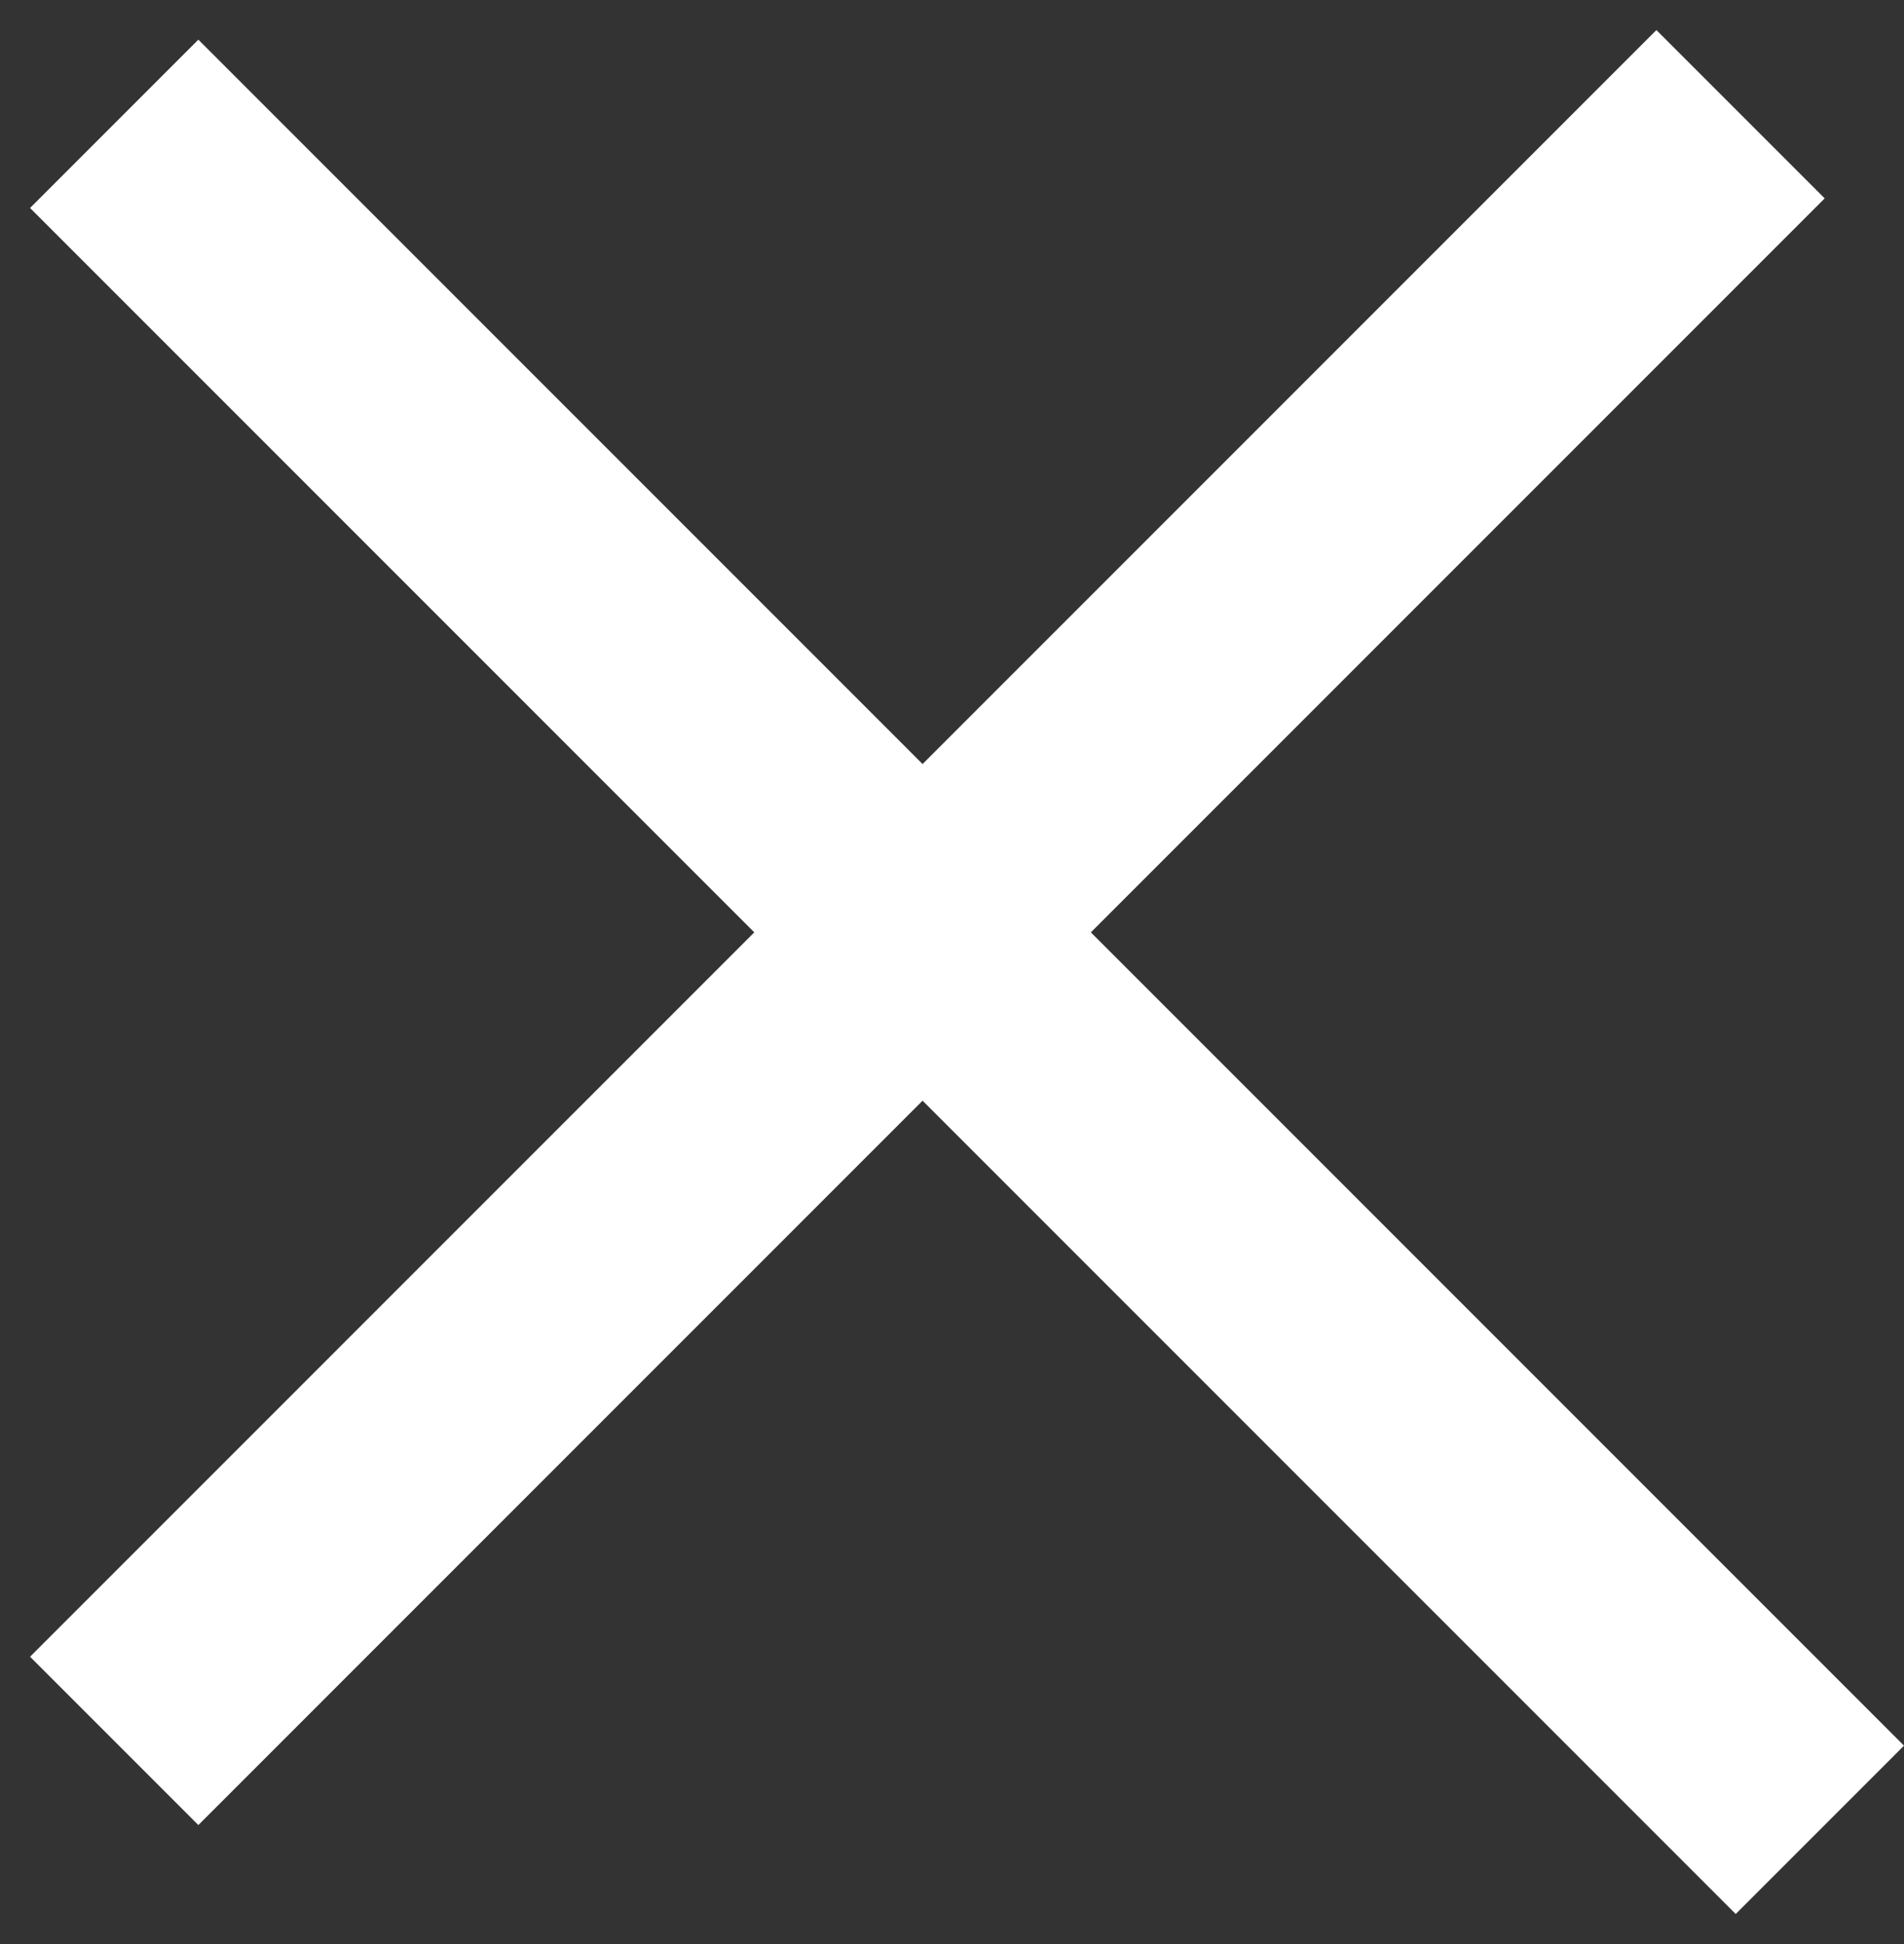 <svg width="48" height="49" viewBox="0 0 48 49" fill="none" xmlns="http://www.w3.org/2000/svg">
<rect x="0" y="0" width="48" height="49" fill="#333333" stroke="none"/>
<line x1="2.879" y1="43.879" x2="43.879" y2="2.879" stroke="white" stroke-width="6"/>
<line x1="45.879" y1="46.121" x2="2.879" y2="3.121" stroke="white" stroke-width="6"/>
</svg>
